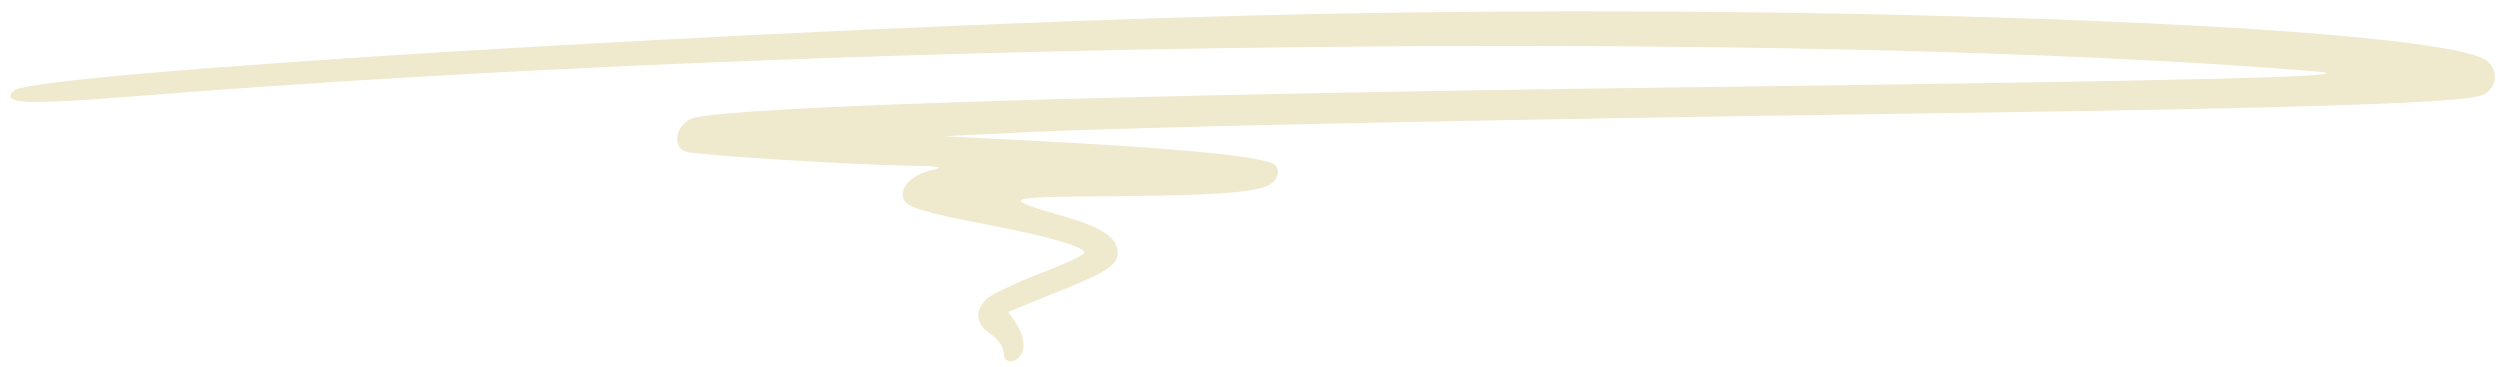 <?xml version="1.0" encoding="UTF-8" standalone="no"?><svg xmlns="http://www.w3.org/2000/svg" xmlns:xlink="http://www.w3.org/1999/xlink" fill="#efe9ce" height="7.1" preserveAspectRatio="xMidYMid meet" version="1" viewBox="1.4 22.0 48.3 7.1" width="48.3" zoomAndPan="magnify"><g id="change1_1"><path d="M25.647,22.297c-9.253,.24-23.623,1.112-23.974,1.452-.28,.26,.19,.28,2.333,.11,13.379-1.071,32.215-1.292,42.119-.481,1.192,.1-2.213,.18-12.267,.31-10.895,.14-18.215,.371-19.057,.591-.33,.09-.441,.561-.15,.651,.22,.07,3.154,.25,4.286,.27,.641,.01,.731,.03,.451,.09-.371,.09-.621,.34-.531,.561,.06,.15,.371,.25,1.632,.491,1.192,.23,1.923,.441,1.853,.551-.03,.05-.421,.23-.881,.401-.451,.18-.901,.391-.991,.471-.25,.23-.22,.501,.07,.691,.14,.09,.25,.25,.25,.36,0,.27,.34,.19,.381-.09,.02-.12-.04-.33-.13-.461l-.16-.24,.831-.34c1.031-.401,1.282-.561,1.282-.791,0-.3-.27-.491-1.031-.711-1.252-.36-1.212-.381,.881-.391,2.403-.02,3.044-.09,3.194-.32,.07-.12,.07-.21,0-.28-.15-.15-1.502-.3-4.096-.441l-2.303-.12,1.452-.07c2.153-.11,8.993-.25,17.575-.371,7.22-.1,10.304-.2,10.685-.35,.28-.11,.34-.461,.1-.661-.861-.691-13.309-1.152-23.803-.881Z"/></g></svg>